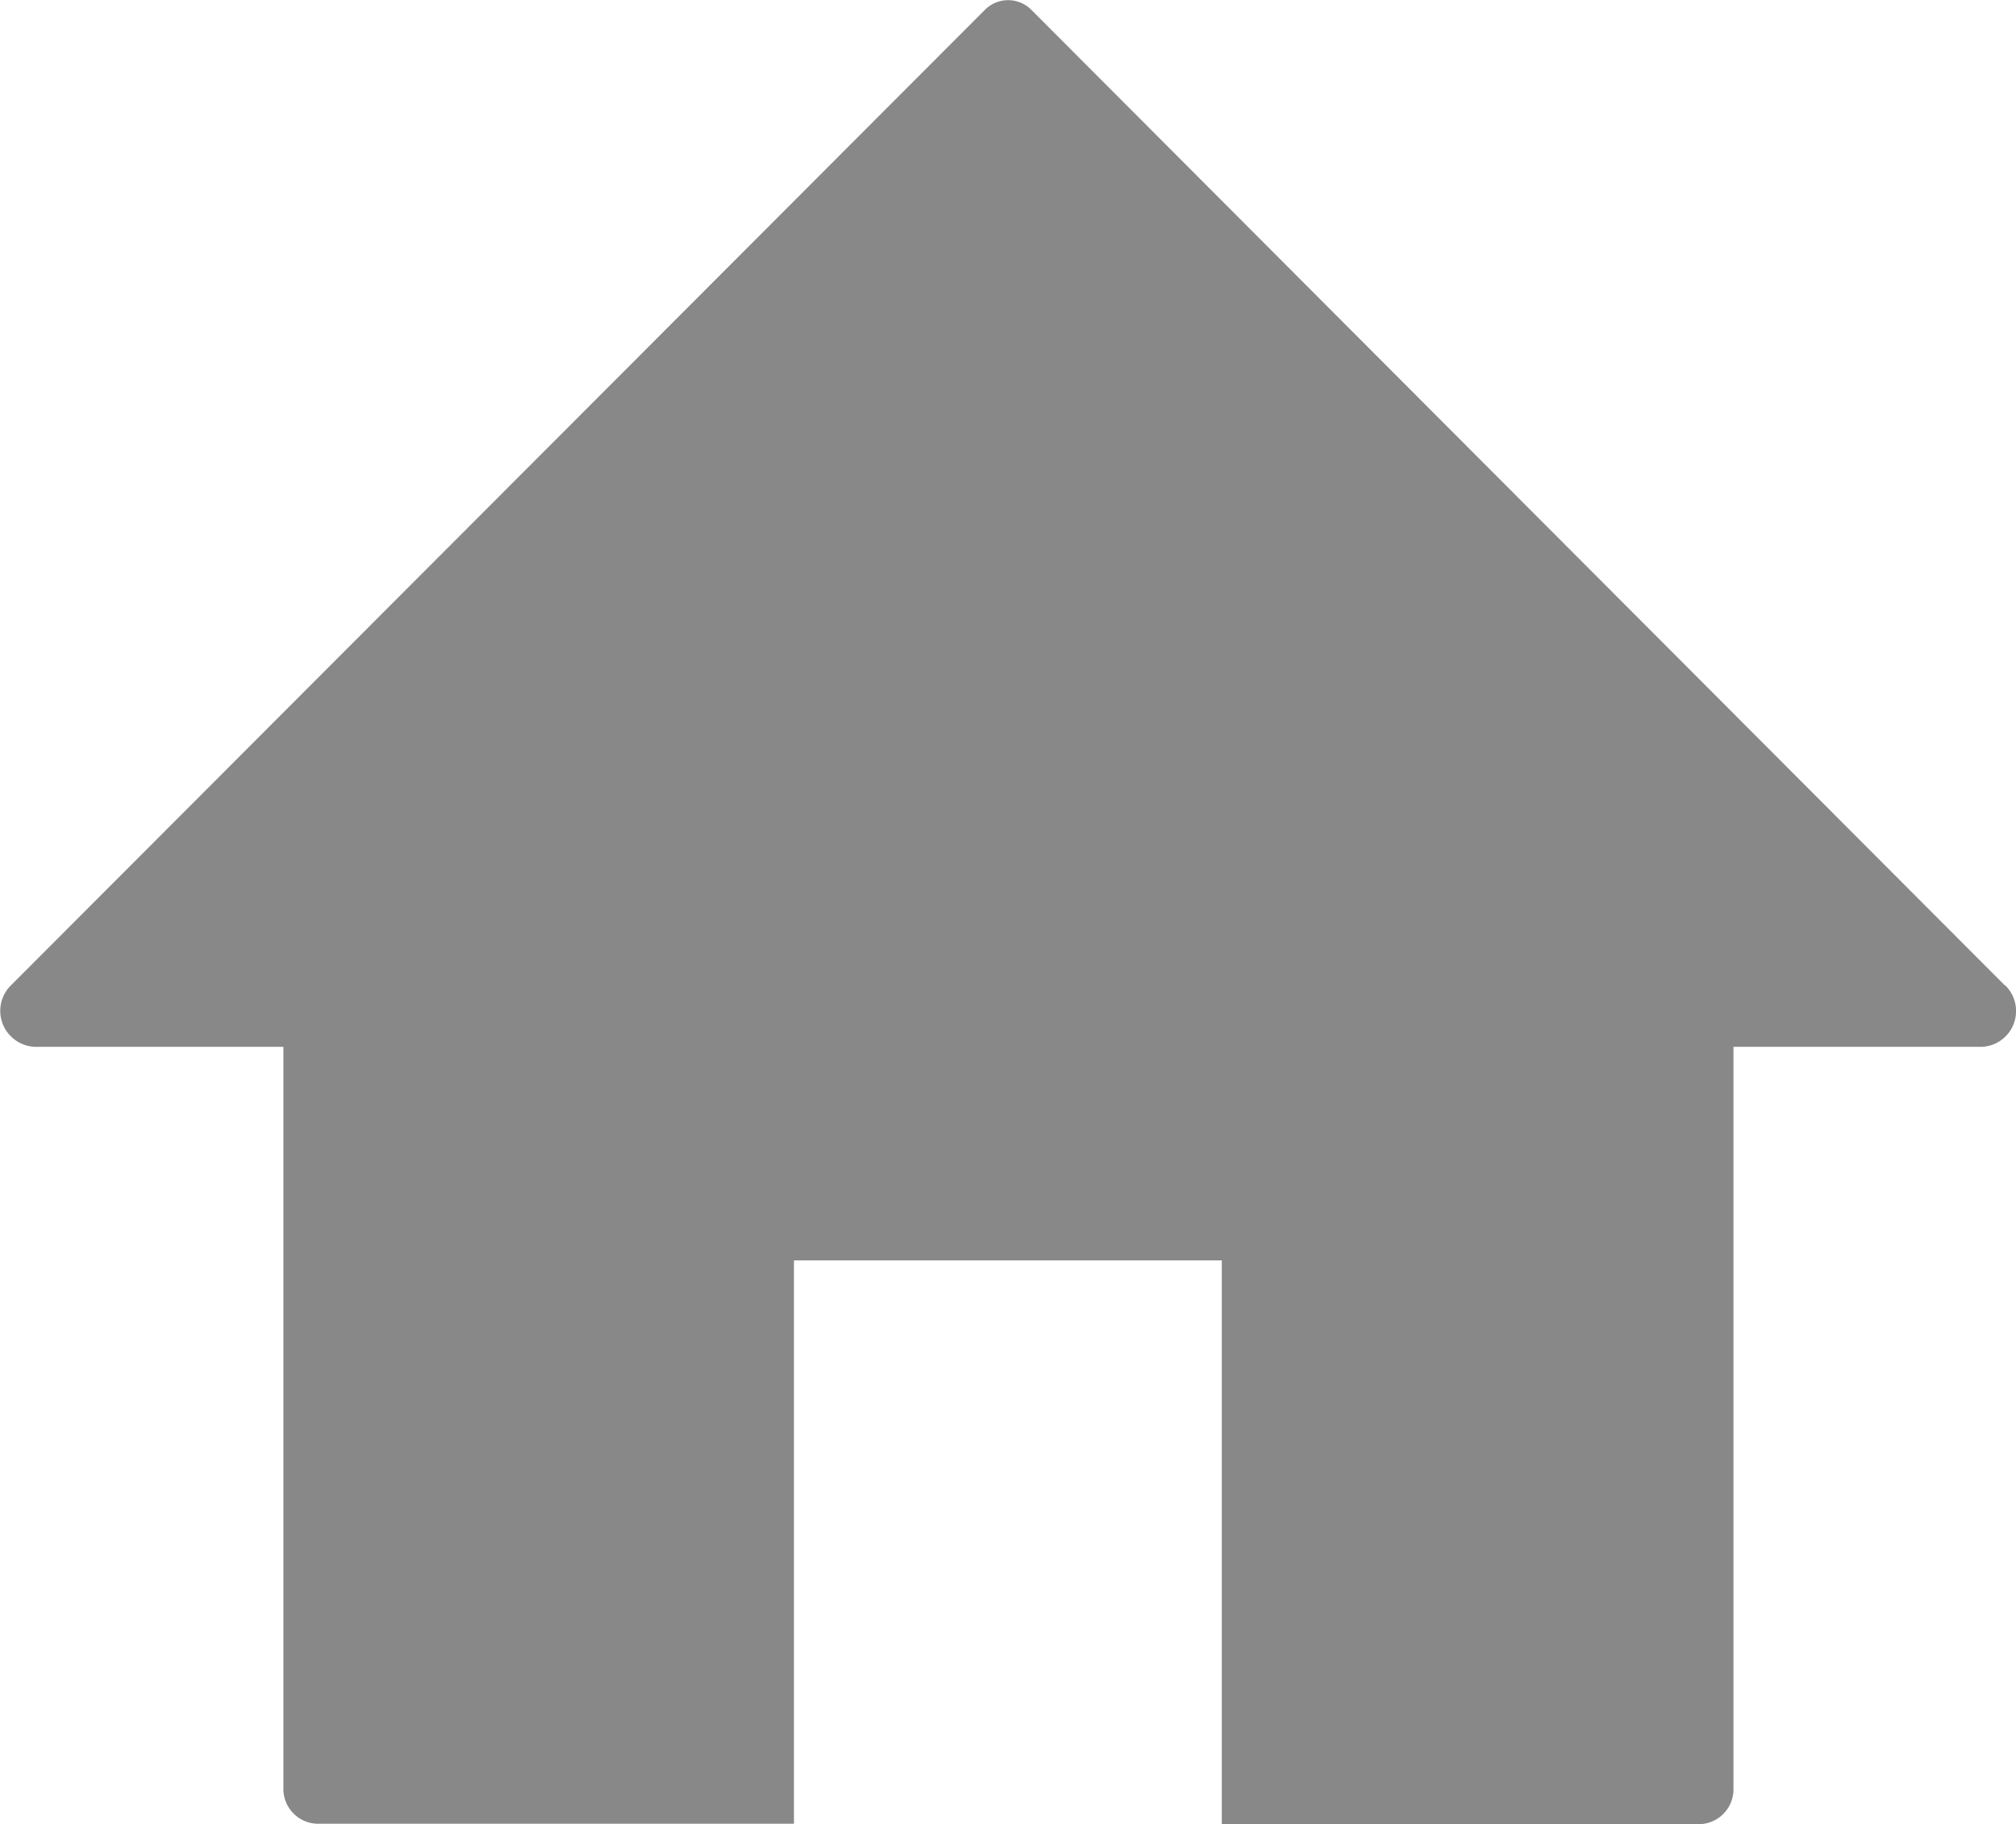 <svg xmlns="http://www.w3.org/2000/svg" width="14.235" height="12.881" viewBox="0 0 14.235 12.881">
  <g id="그룹_108" data-name="그룹 108" transform="translate(0.001 0)">
    <path id="패스_72" data-name="패스 72" d="M14.156,6.959,7.281.069a.231.231,0,0,0-.327,0l0,0L.075,6.959a.253.253,0,0,0,0,.358.256.256,0,0,0,.168.075H2v5.235a.246.246,0,0,0,.239.251H5.605V8.9H8.626v3.981H12a.246.246,0,0,0,.239-.251V7.392h1.755a.253.253,0,0,0,.165-.433" fill="#888"/>
  </g>
</svg>
